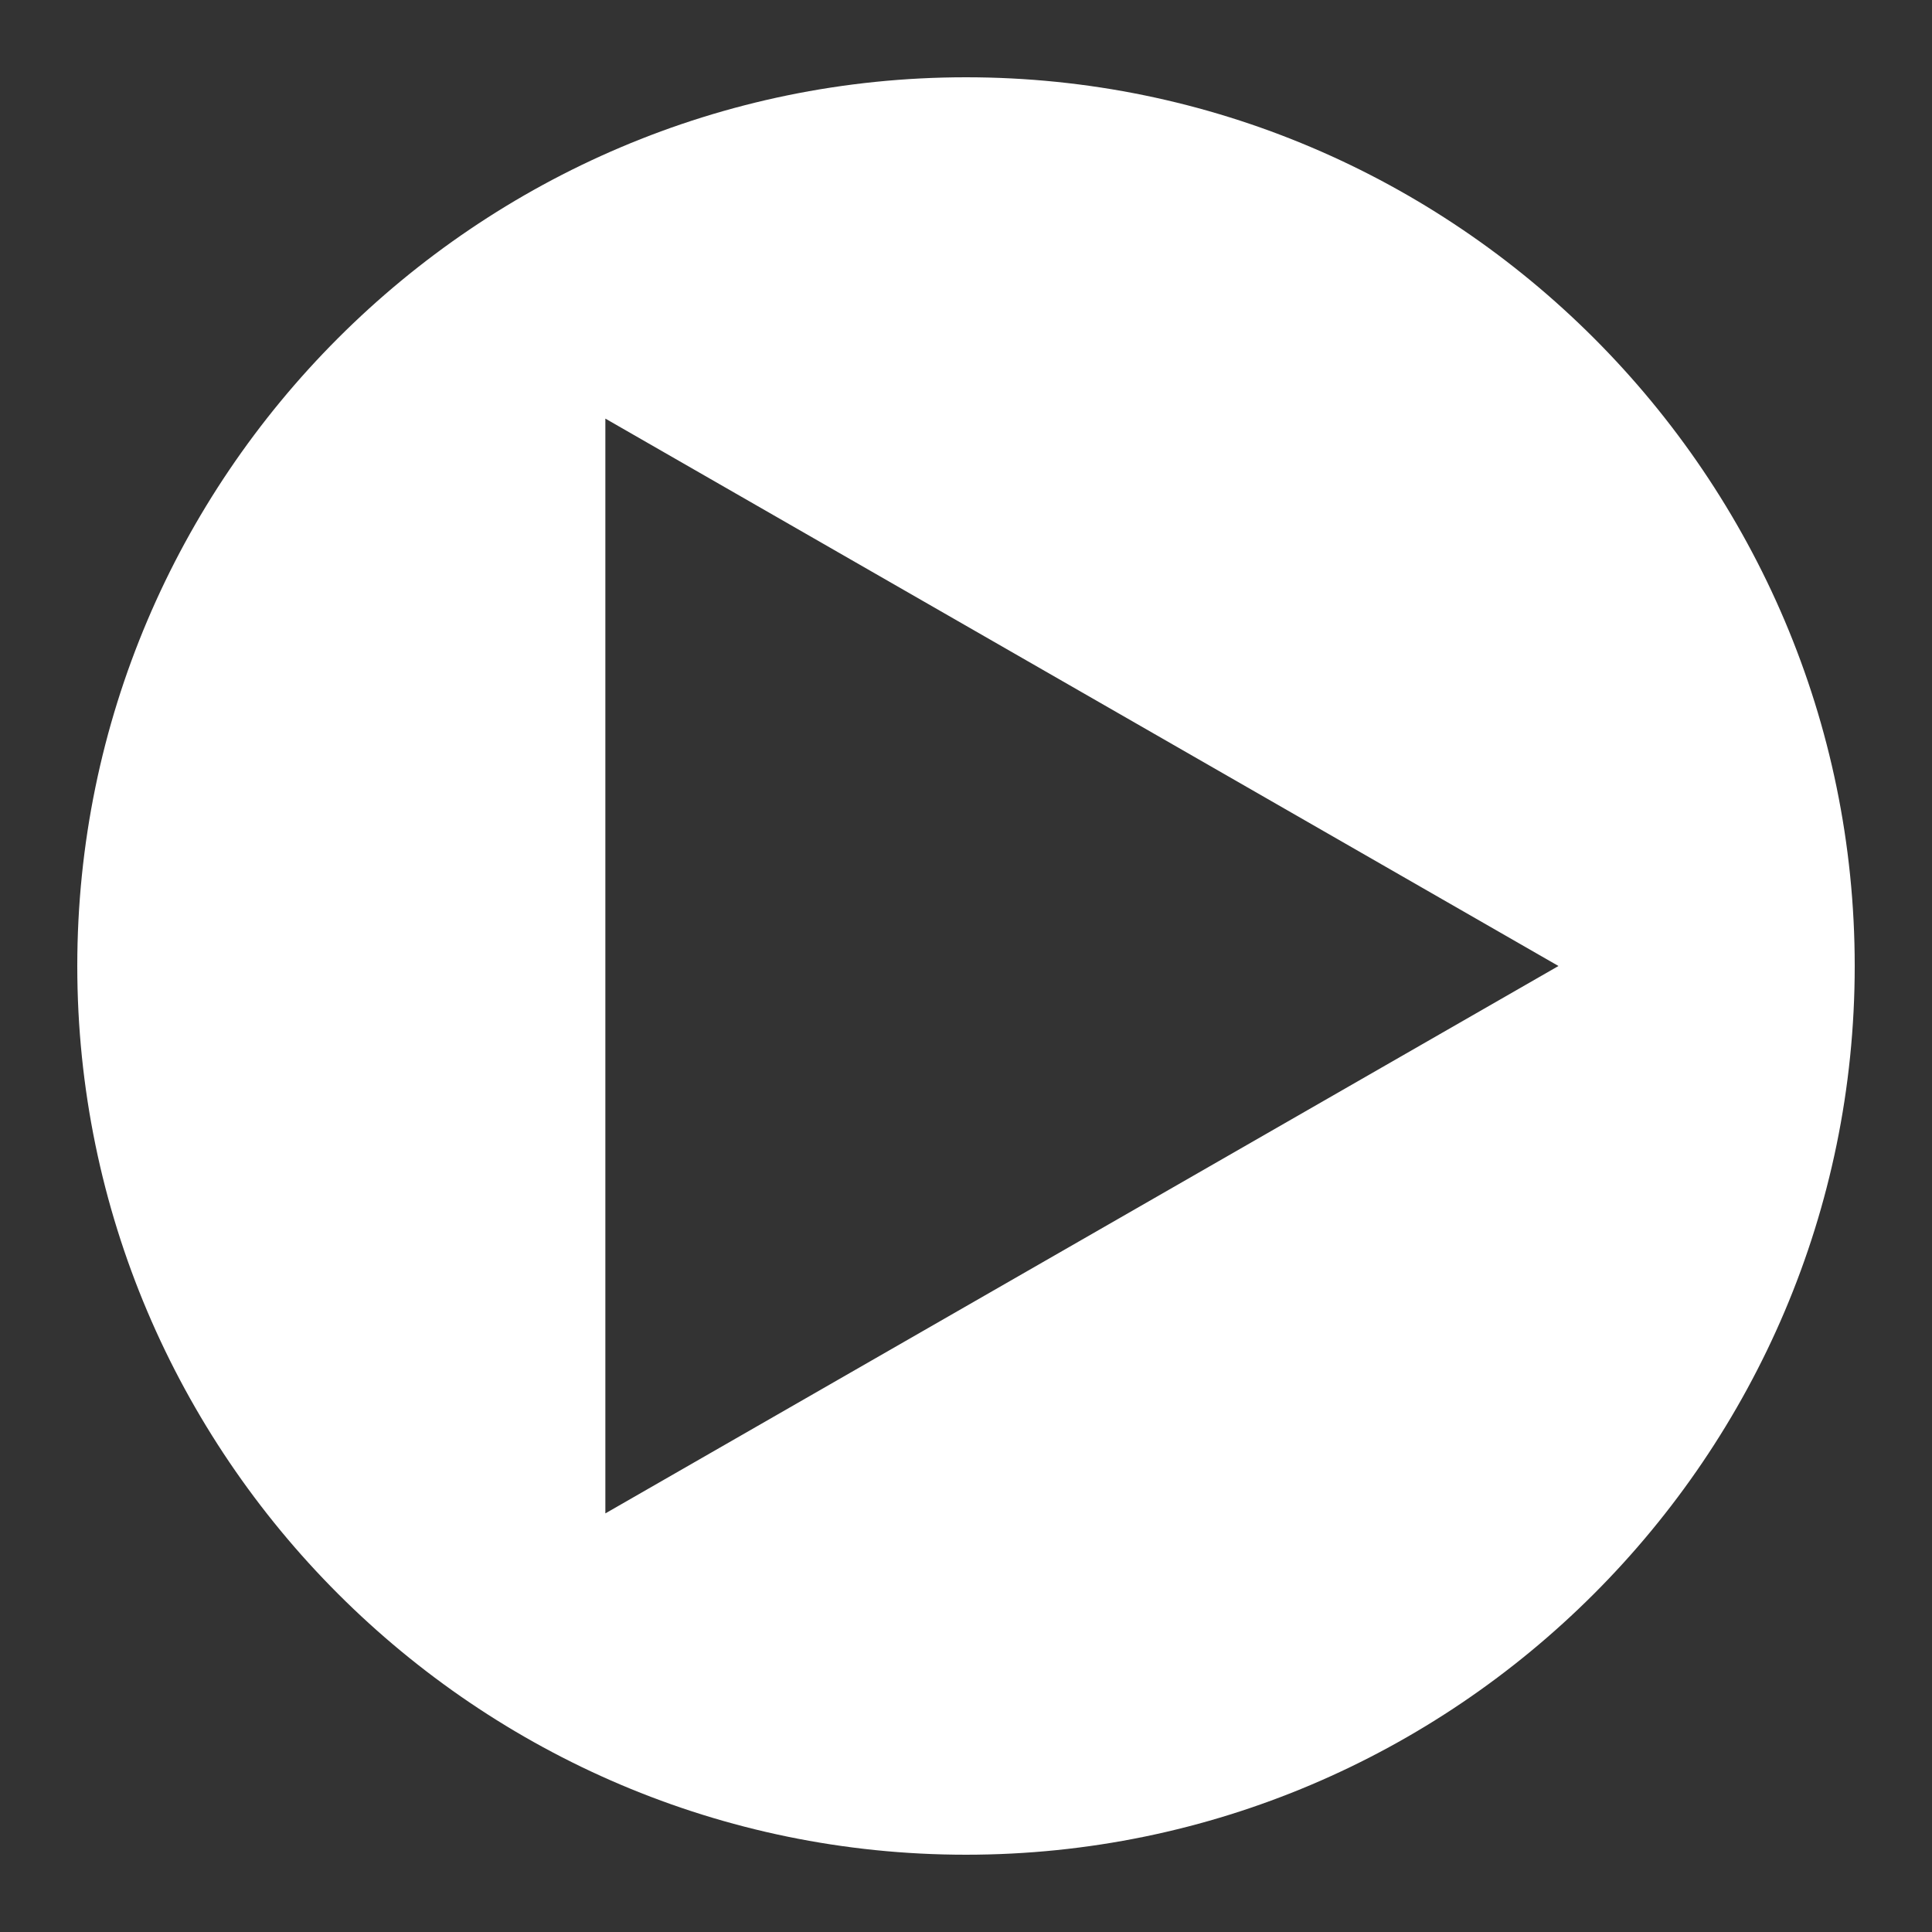 <?xml version="1.0" encoding="utf-8"?>
<!-- Generator: Adobe Illustrator 26.5.0, SVG Export Plug-In . SVG Version: 6.00 Build 0)  -->
<svg version="1.1" id="Livello_1" xmlns="http://www.w3.org/2000/svg" xmlns:xlink="http://www.w3.org/1999/xlink" x="0px" y="0px"
	 viewBox="0 0 30 30" style="enable-background:new 0 0 30 30;" xml:space="preserve">
<rect x="0" y="0" width="30" height="30" fill="#333333" stroke="none"/>
<style type="text/css">
	.st0{fill:#FFFFFF;}
</style>
<path class="st0" d="M15,1.2C7.4,1.2,1.2,7.4,1.2,15S7.4,28.8,15,28.8S28.8,22.6,28.8,15S22.6,1.2,15,1.2z M9.4,23.5V6.5L24.2,15
	L9.4,23.5z"/>
</svg>

